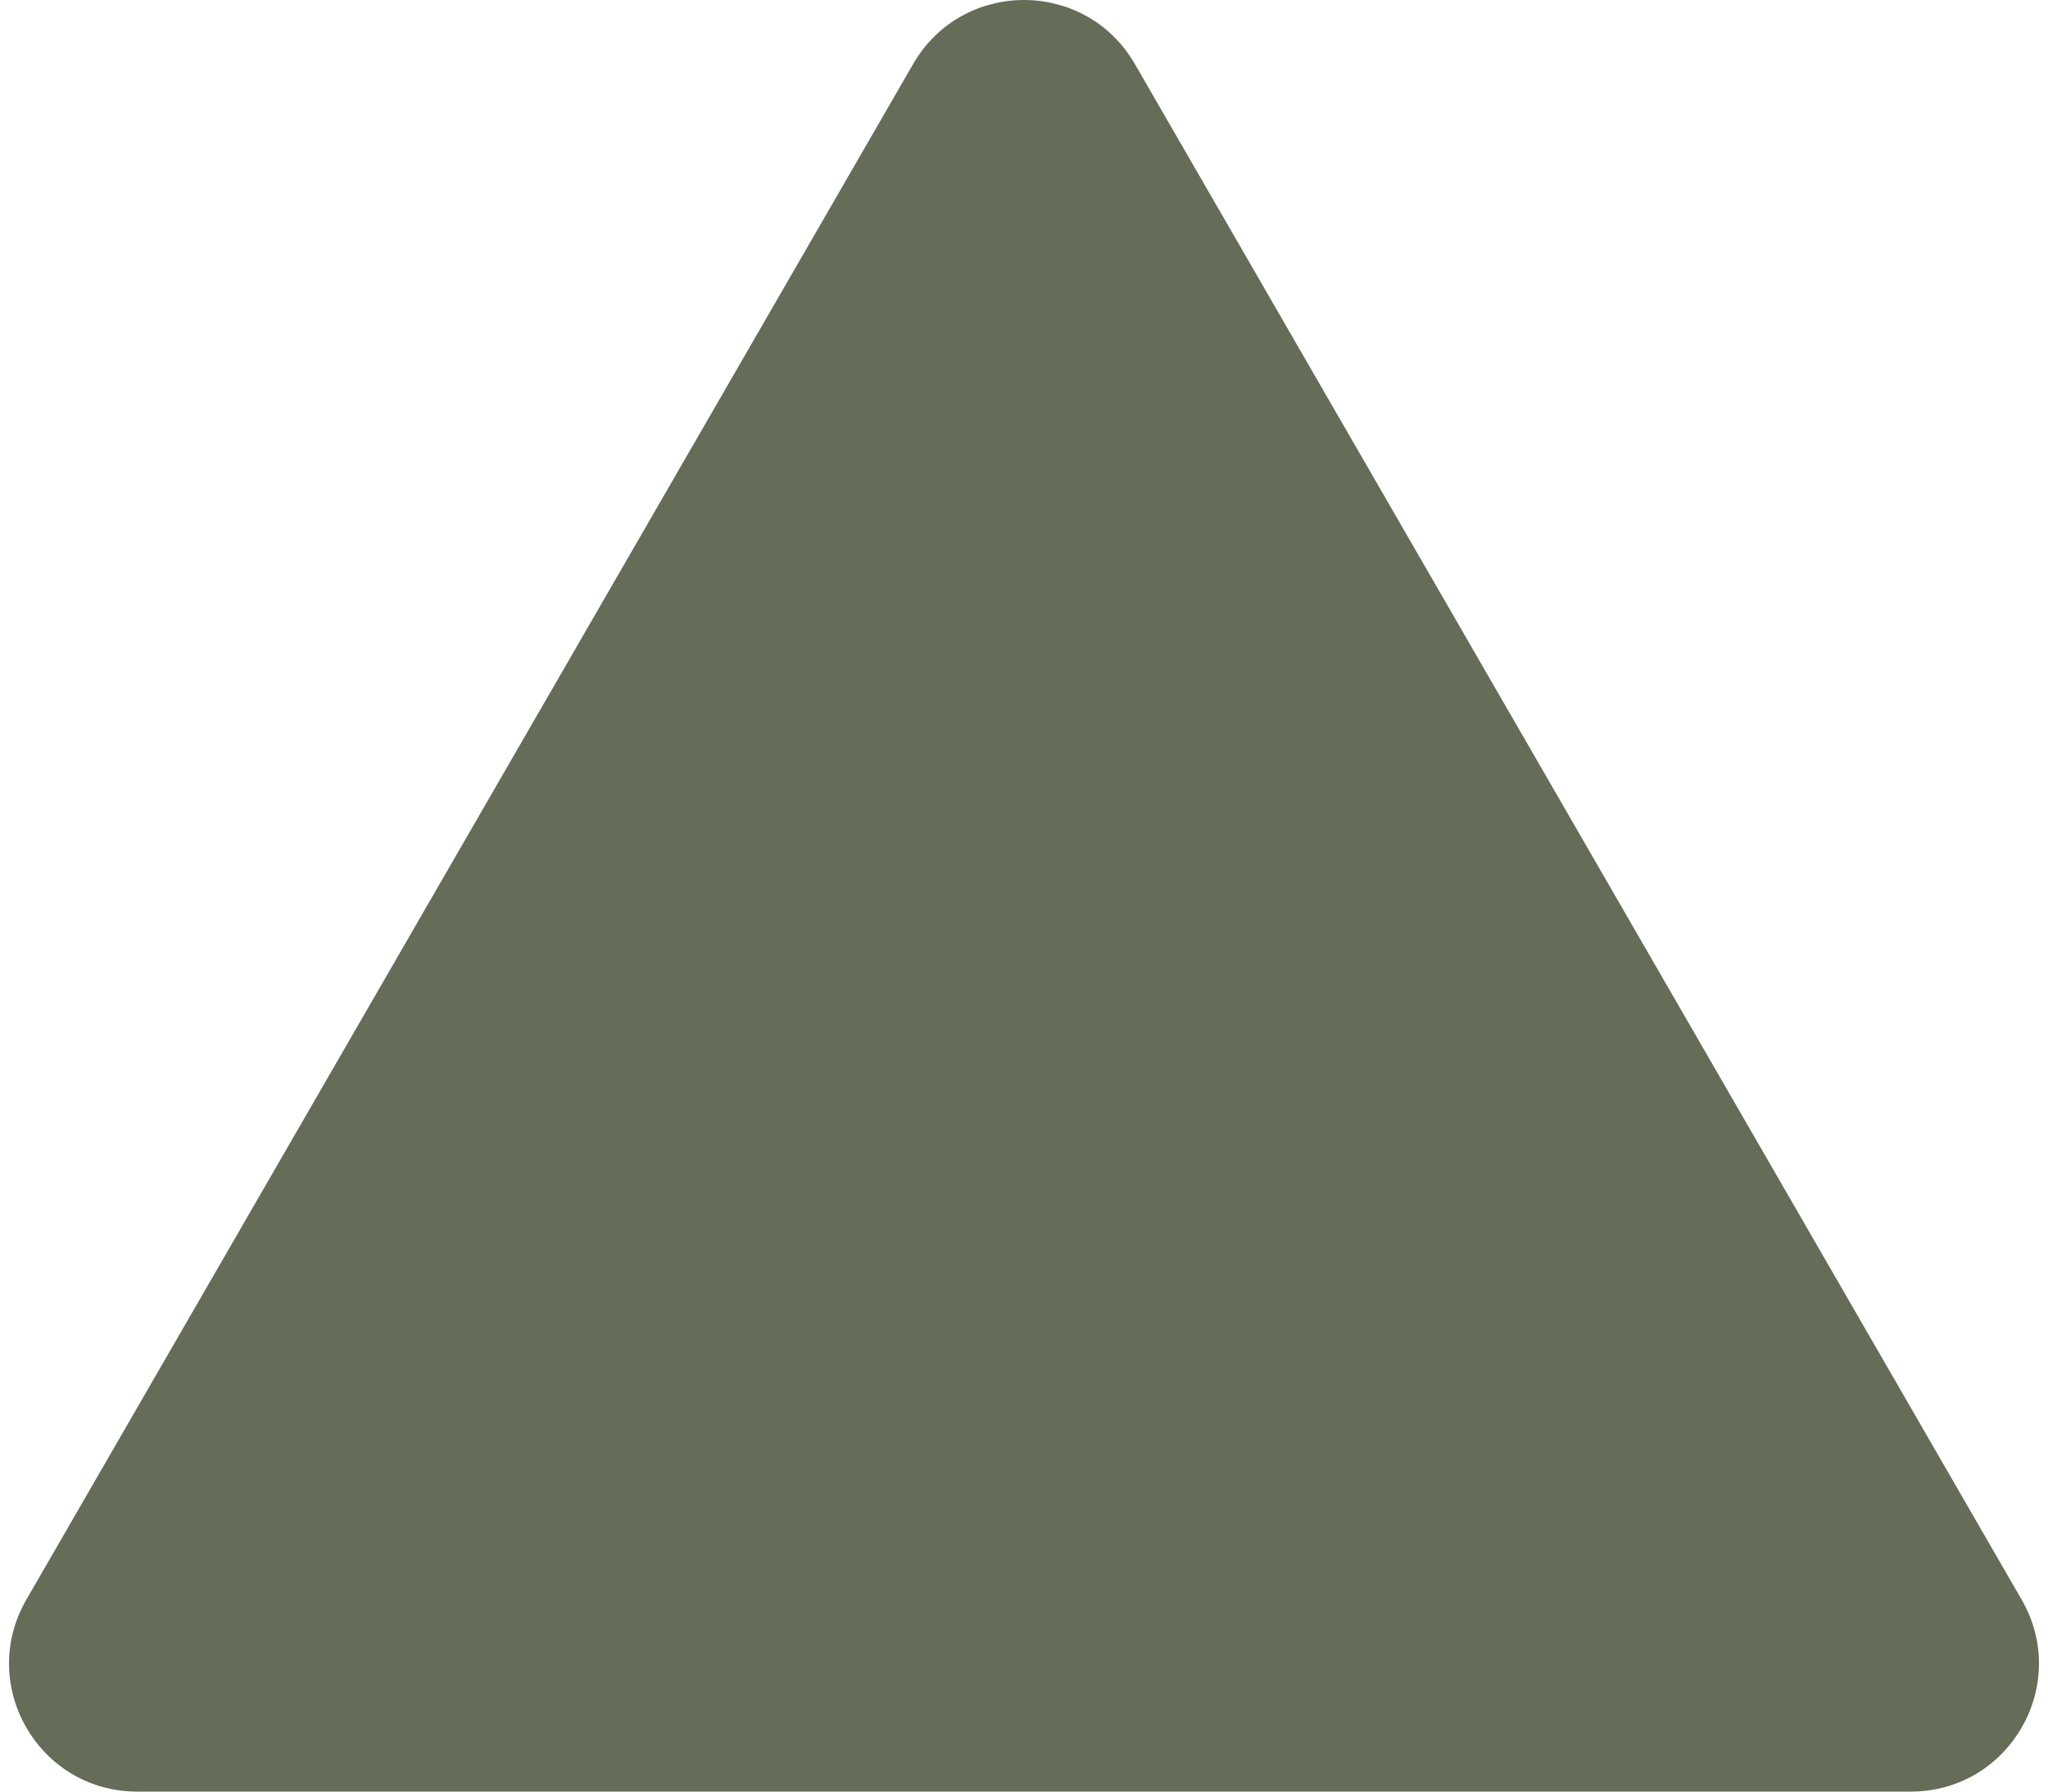 <?xml version="1.0" encoding="UTF-8"?> <svg xmlns="http://www.w3.org/2000/svg" width="32" height="28" viewBox="0 0 32 28" fill="none"><path d="M14.268 1C15.038 -0.333 16.962 -0.333 17.732 1L31.588 25C32.358 26.333 31.396 28 29.856 28H2.144C0.604 28 -0.358 26.333 0.412 25L14.268 1Z" fill="#656C57"></path></svg> 